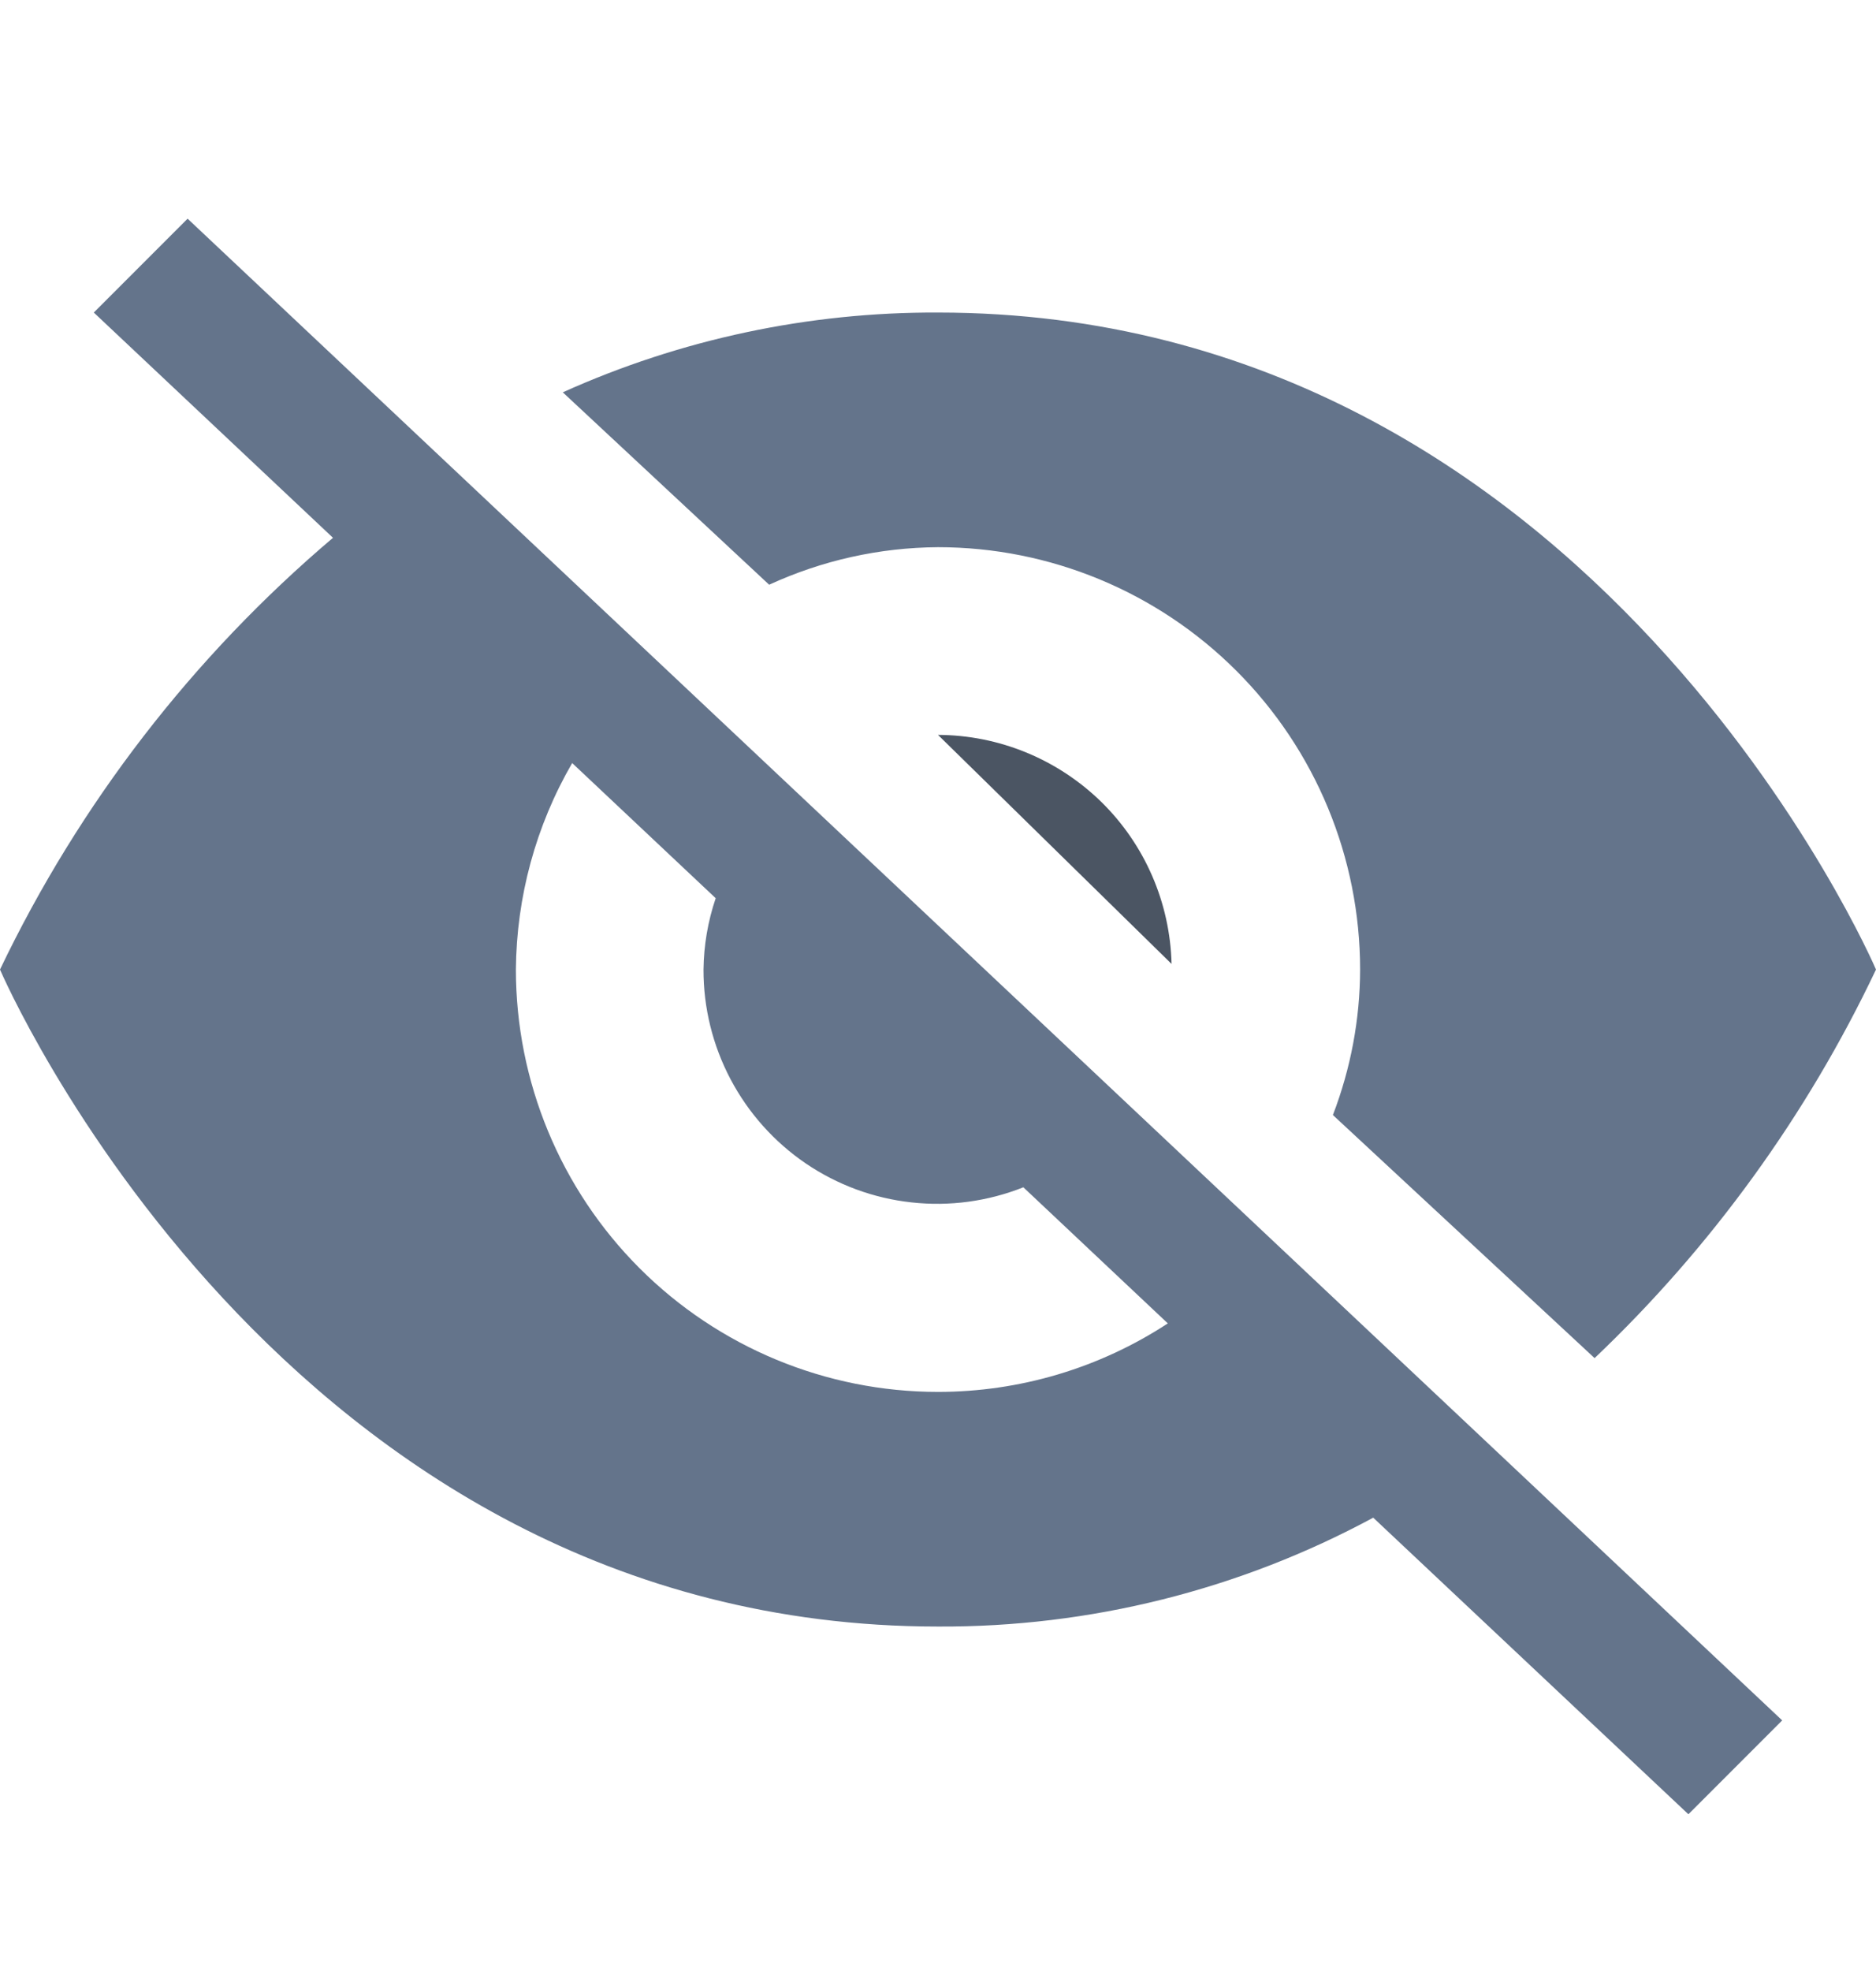 <svg width="20" height="21" viewBox="0 0 20 21" fill="none" xmlns="http://www.w3.org/2000/svg">
<path d="M12.49 10.27C12.474 9.619 12.206 9 11.741 8.544C11.275 8.089 10.651 7.832 10 7.83L12.49 10.27Z" fill="#4B5563"/>
<path d="M8.2 6.23C8.765 5.97 9.378 5.834 10 5.83C11.194 5.83 12.338 6.304 13.182 7.148C14.026 7.992 14.5 9.136 14.5 10.33C14.499 10.86 14.4 11.385 14.21 11.88L17 14.47C18.246 13.286 19.263 11.882 20 10.33C20 10.33 17 3.33 10 3.33C8.621 3.324 7.257 3.614 6 4.18L8.2 6.23ZM2 2.33L1 3.33L3.55 5.73C2.056 6.996 0.846 8.563 0 10.33C0 10.33 3 17.33 10 17.33C11.619 17.338 13.215 16.939 14.64 16.17L18 19.33L19 18.33L2 2.33ZM10 14.83C8.807 14.83 7.662 14.356 6.818 13.512C5.974 12.668 5.5 11.523 5.5 10.33C5.506 9.557 5.712 8.799 6.1 8.13L7.63 9.57C7.547 9.815 7.503 10.071 7.5 10.33C7.499 10.737 7.598 11.138 7.788 11.498C7.978 11.858 8.253 12.166 8.589 12.395C8.926 12.624 9.313 12.767 9.718 12.811C10.123 12.856 10.532 12.8 10.91 12.65L12.45 14.1C11.722 14.577 10.87 14.83 10 14.83Z" fill="#64748B"/>
</svg>

